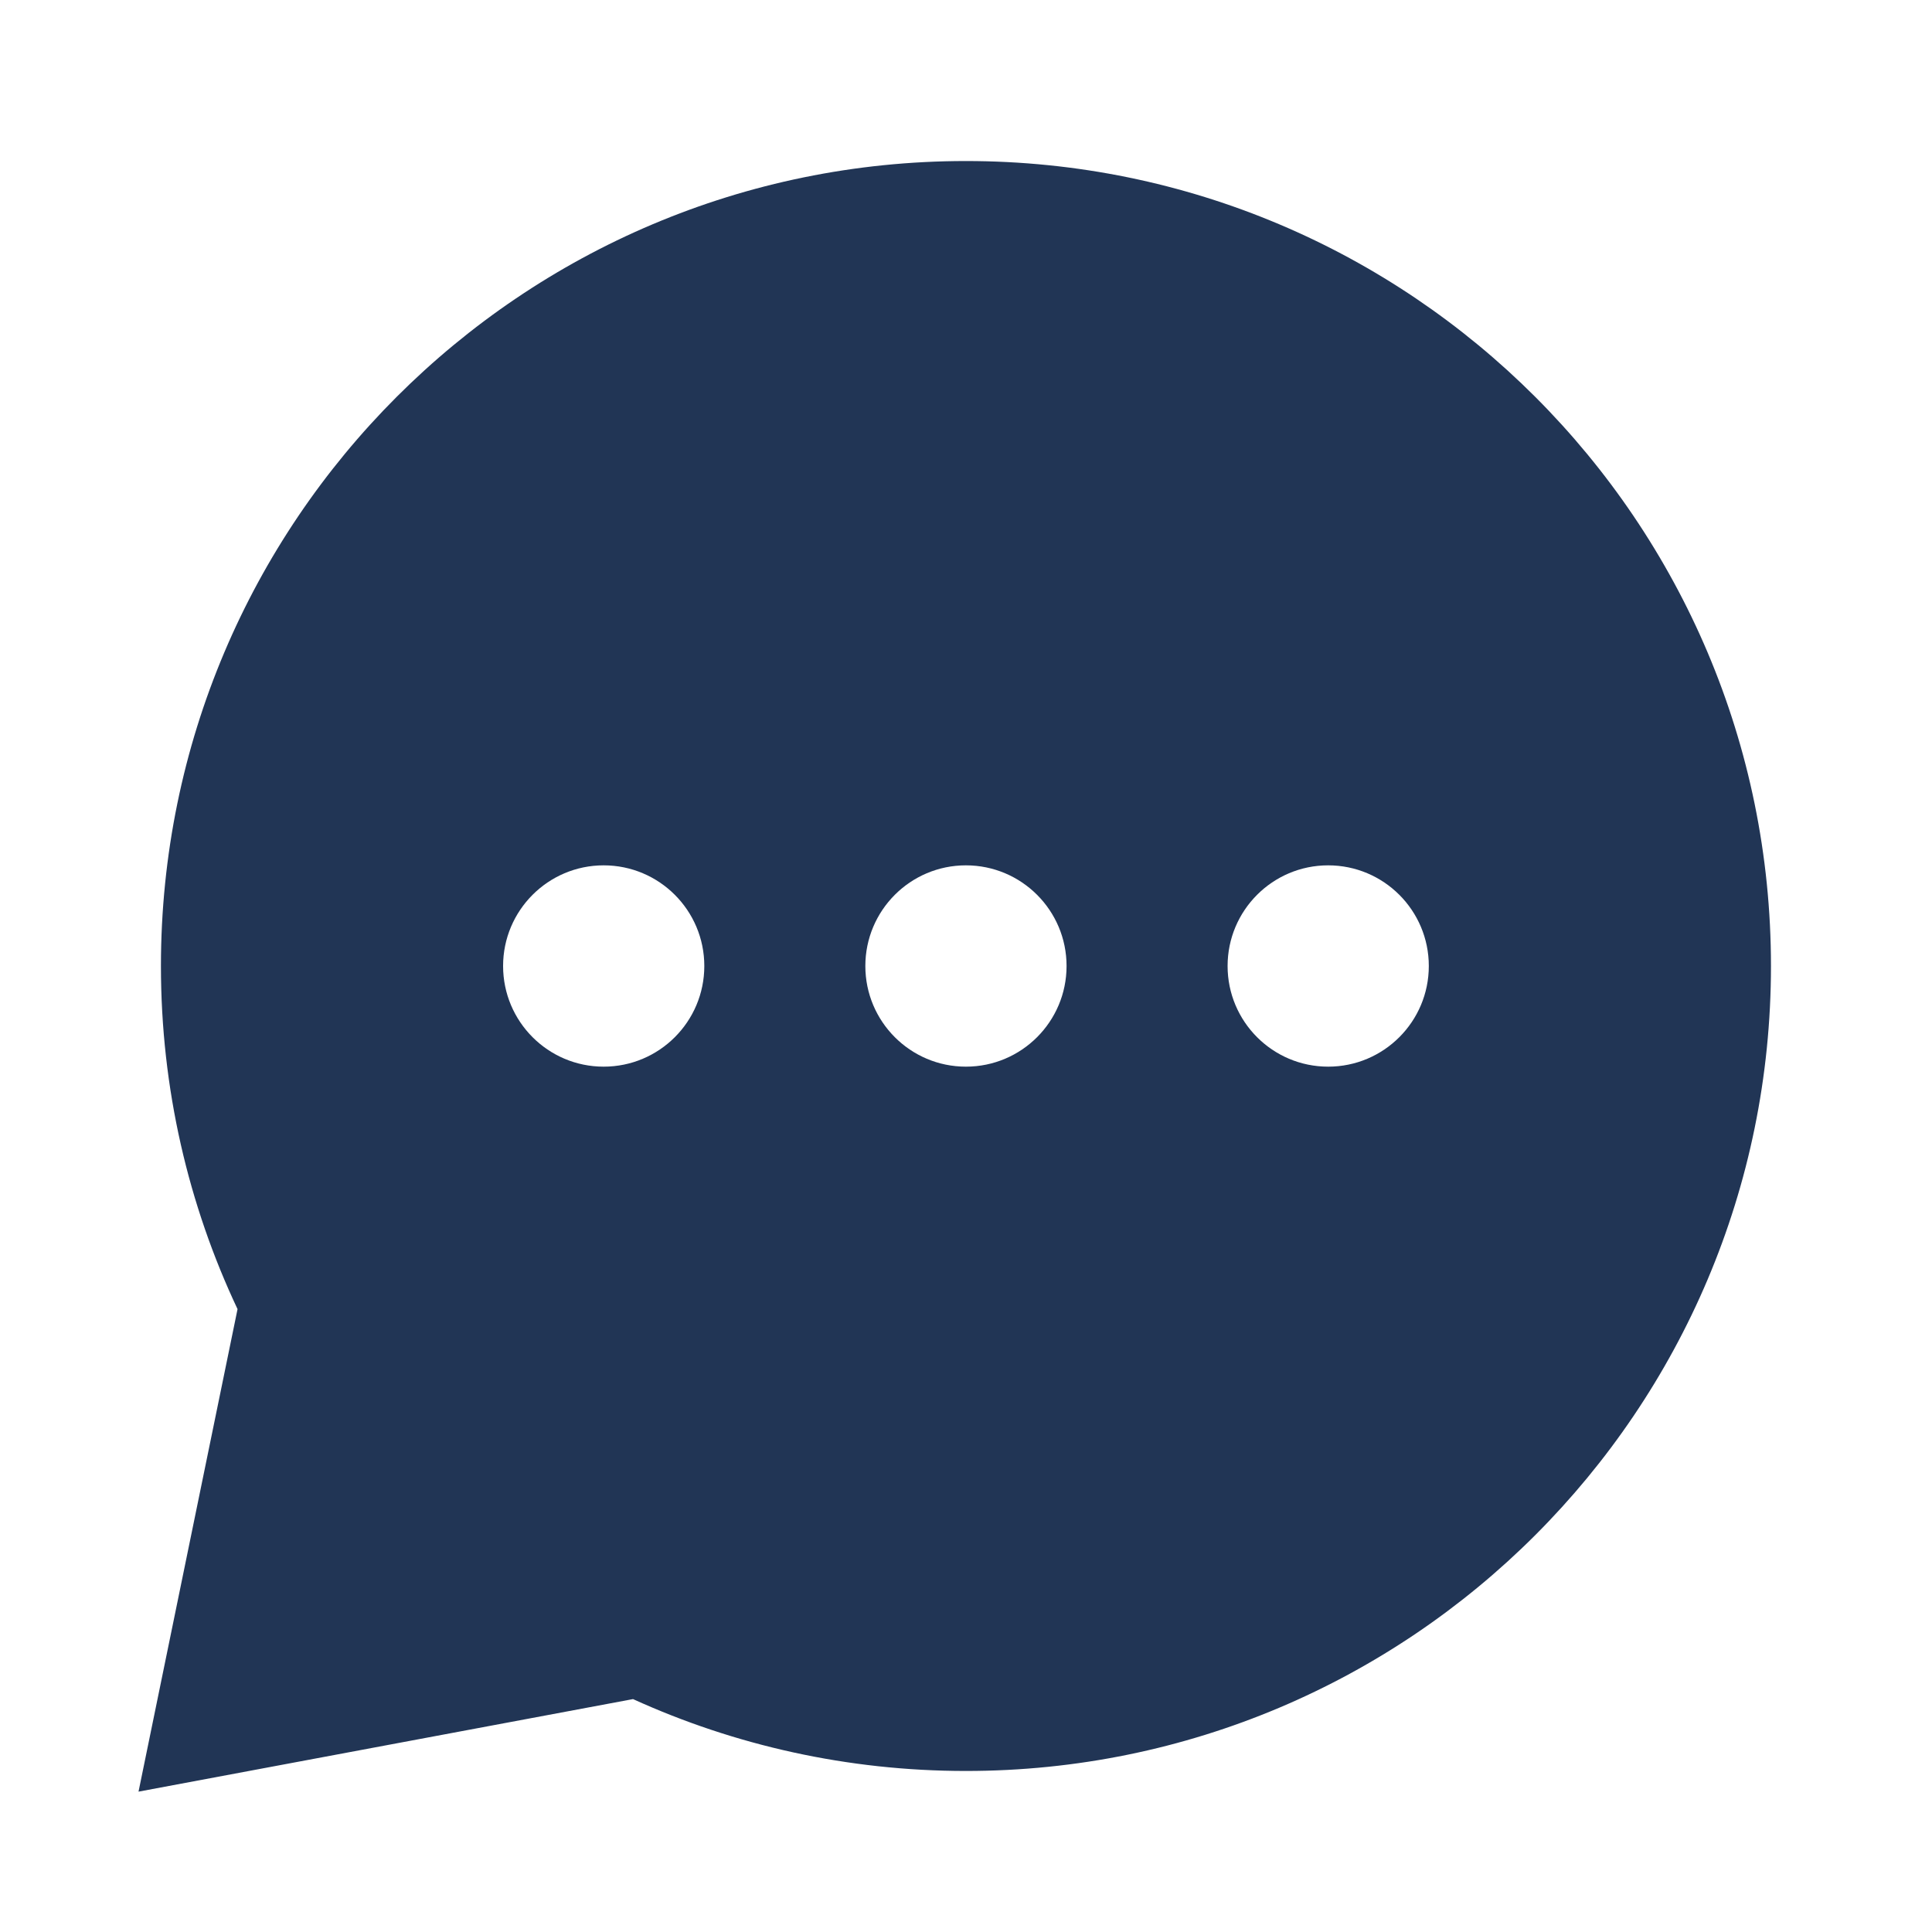 <svg width="20" height="20" viewBox="0 0 20 20" fill="none" xmlns="http://www.w3.org/2000/svg">
<path fill-rule="evenodd" clip-rule="evenodd" d="M1.666 10C1.666 5.398 5.397 1.667 9.999 1.667C14.602 1.667 18.333 5.398 18.333 10C18.333 14.602 14.602 18.333 9.999 18.333C8.772 18.333 7.604 18.067 6.553 17.589L1.434 18.547L2.459 13.552C1.95 12.473 1.666 11.269 1.666 10ZM5.208 10C5.208 10.575 5.674 11.042 6.249 11.042C6.825 11.042 7.291 10.575 7.291 10C7.291 9.425 6.825 8.958 6.249 8.958C5.674 8.958 5.208 9.425 5.208 10ZM8.958 10C8.958 10.575 9.424 11.042 9.999 11.042C10.575 11.042 11.041 10.575 11.041 10C11.041 9.425 10.575 8.958 9.999 8.958C9.424 8.958 8.958 9.425 8.958 10ZM13.749 11.042C13.174 11.042 12.708 10.575 12.708 10C12.708 9.425 13.174 8.958 13.749 8.958C14.325 8.958 14.791 9.425 14.791 10C14.791 10.575 14.325 11.042 13.749 11.042Z" fill="#213555"/>
</svg>

